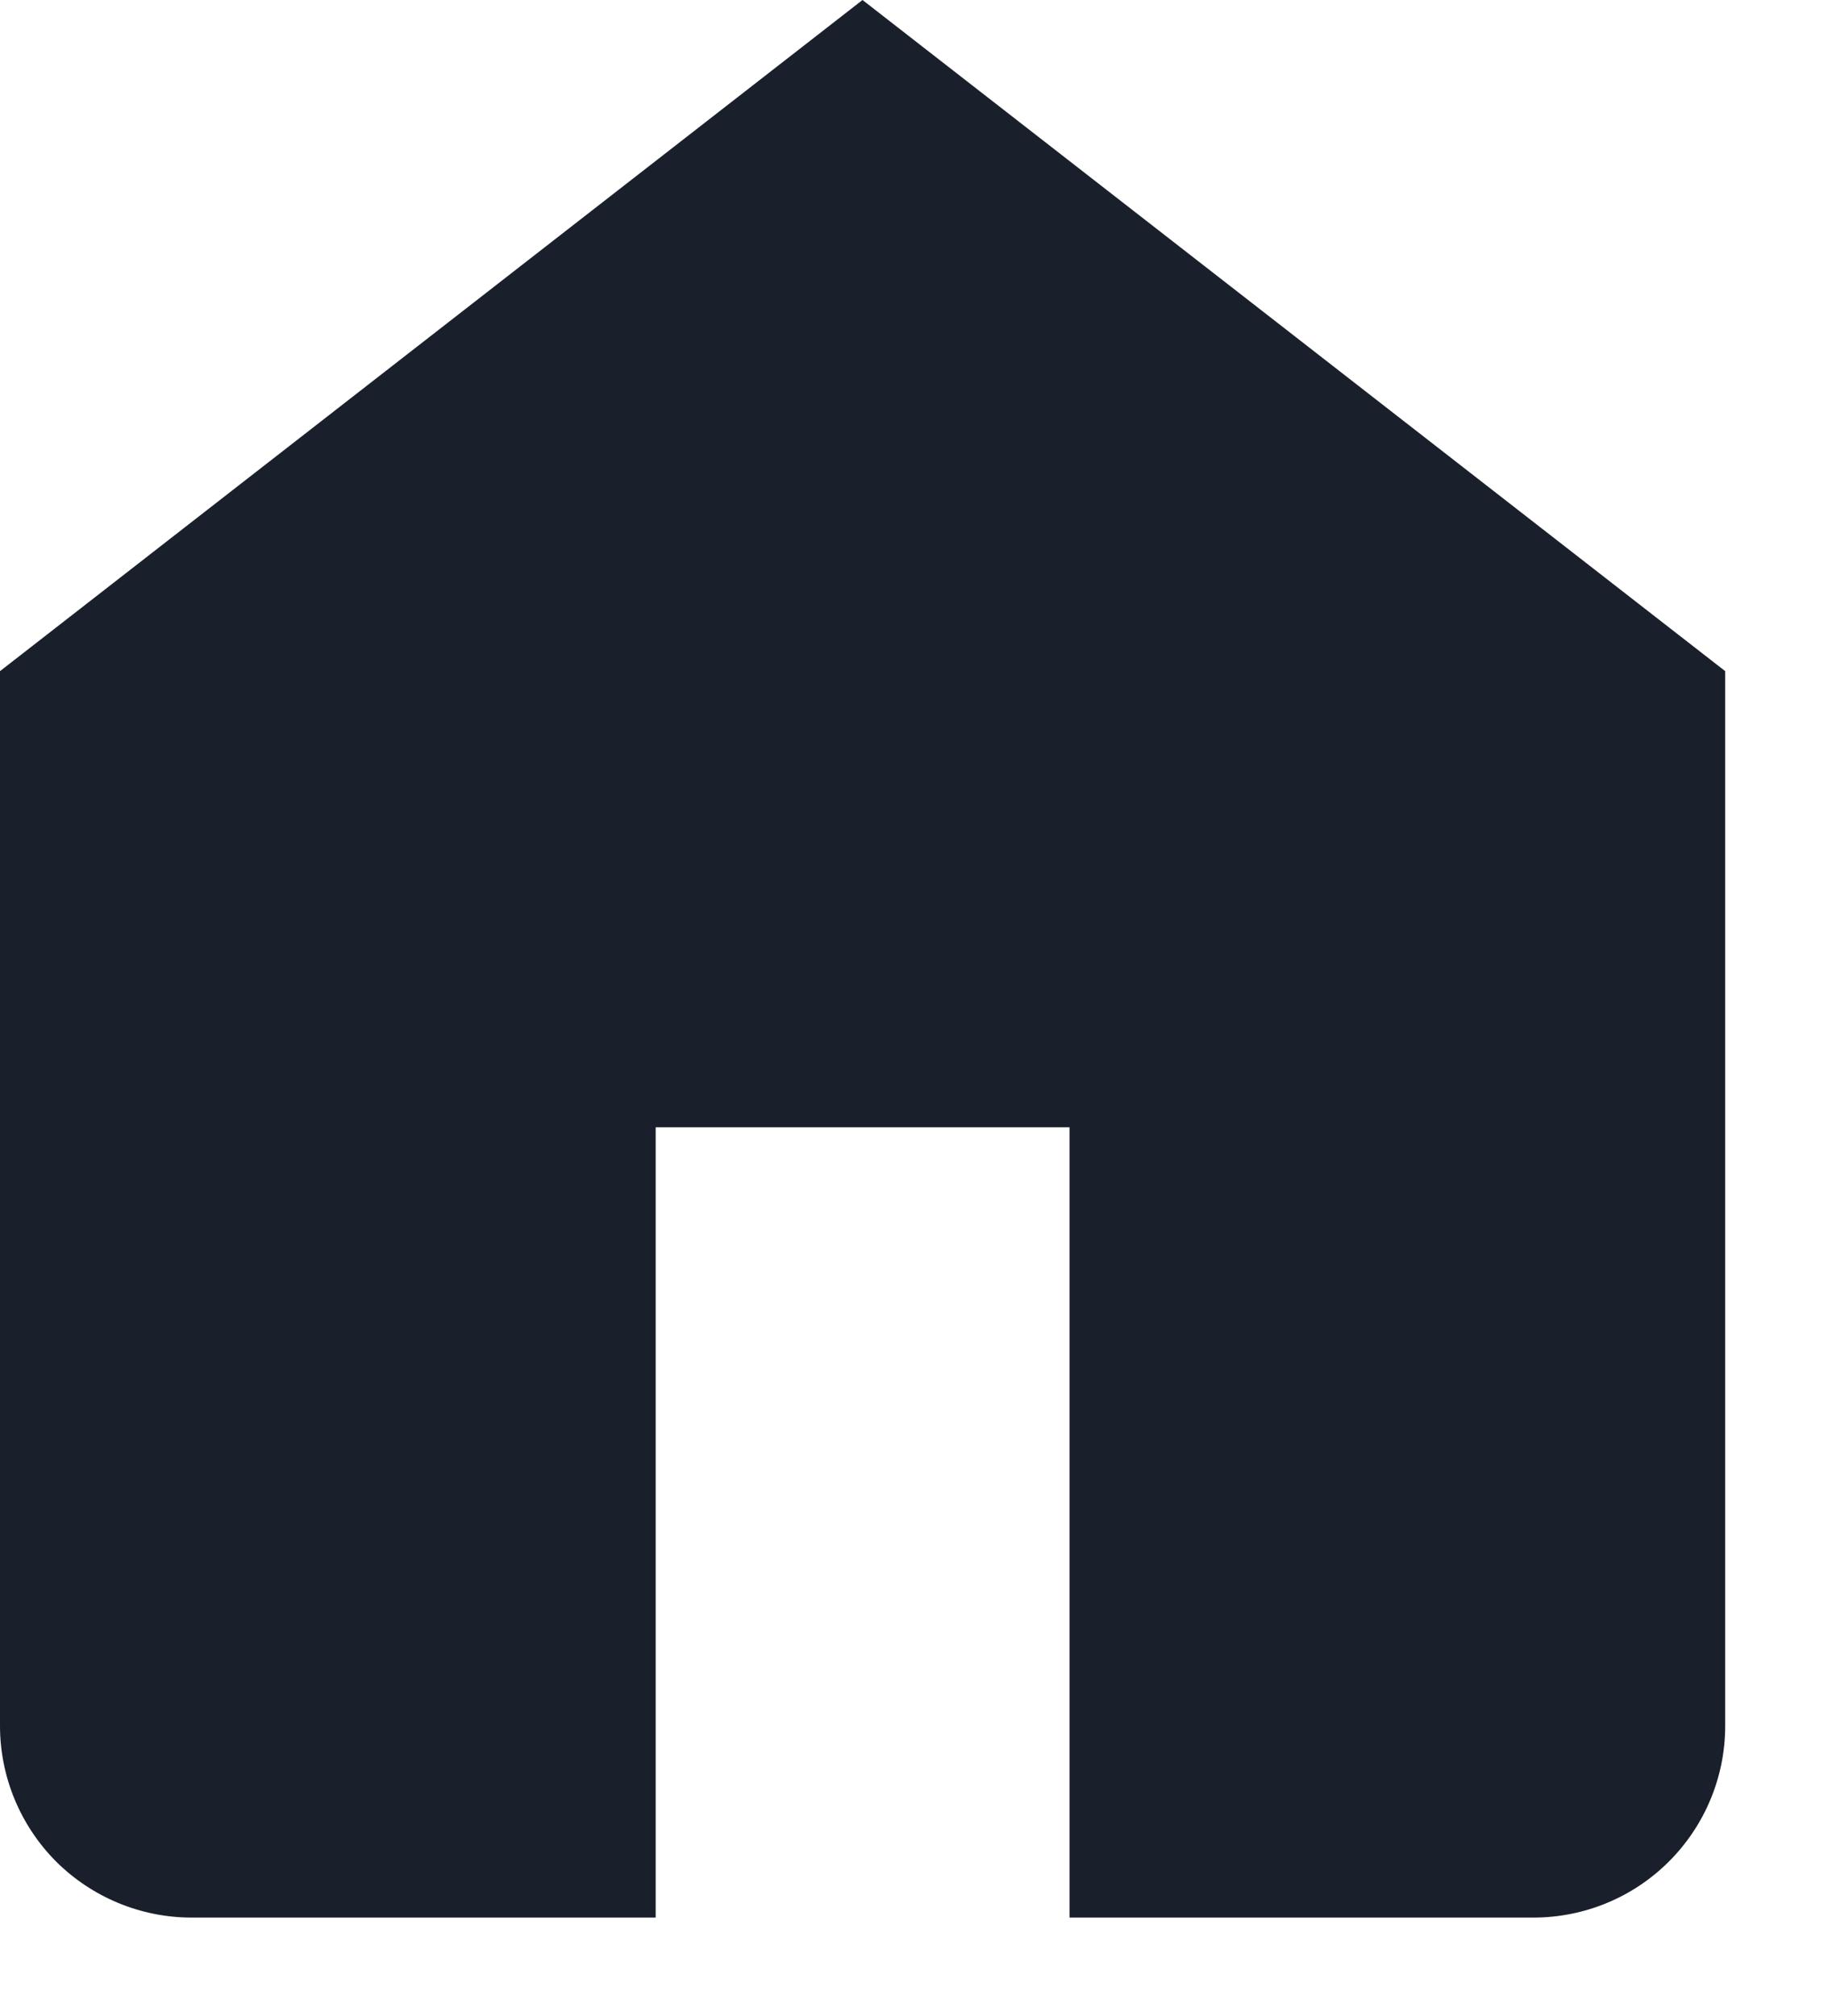 <svg width="10" height="11" viewBox="0 0 10 11" fill="none" xmlns="http://www.w3.org/2000/svg">
<path fill-rule="evenodd" clip-rule="evenodd" d="M4.708 0L0 3.662V9.417C0 9.694 0.11 9.96 0.306 10.157C0.503 10.353 0.769 10.463 1.046 10.463H8.37C8.648 10.463 8.914 10.353 9.11 10.157C9.307 9.96 9.417 9.694 9.417 9.417V3.662L4.708 0ZM5.838 6.151H3.579V10.463H5.838V6.151Z" fill="#1A202B"/>
</svg>
